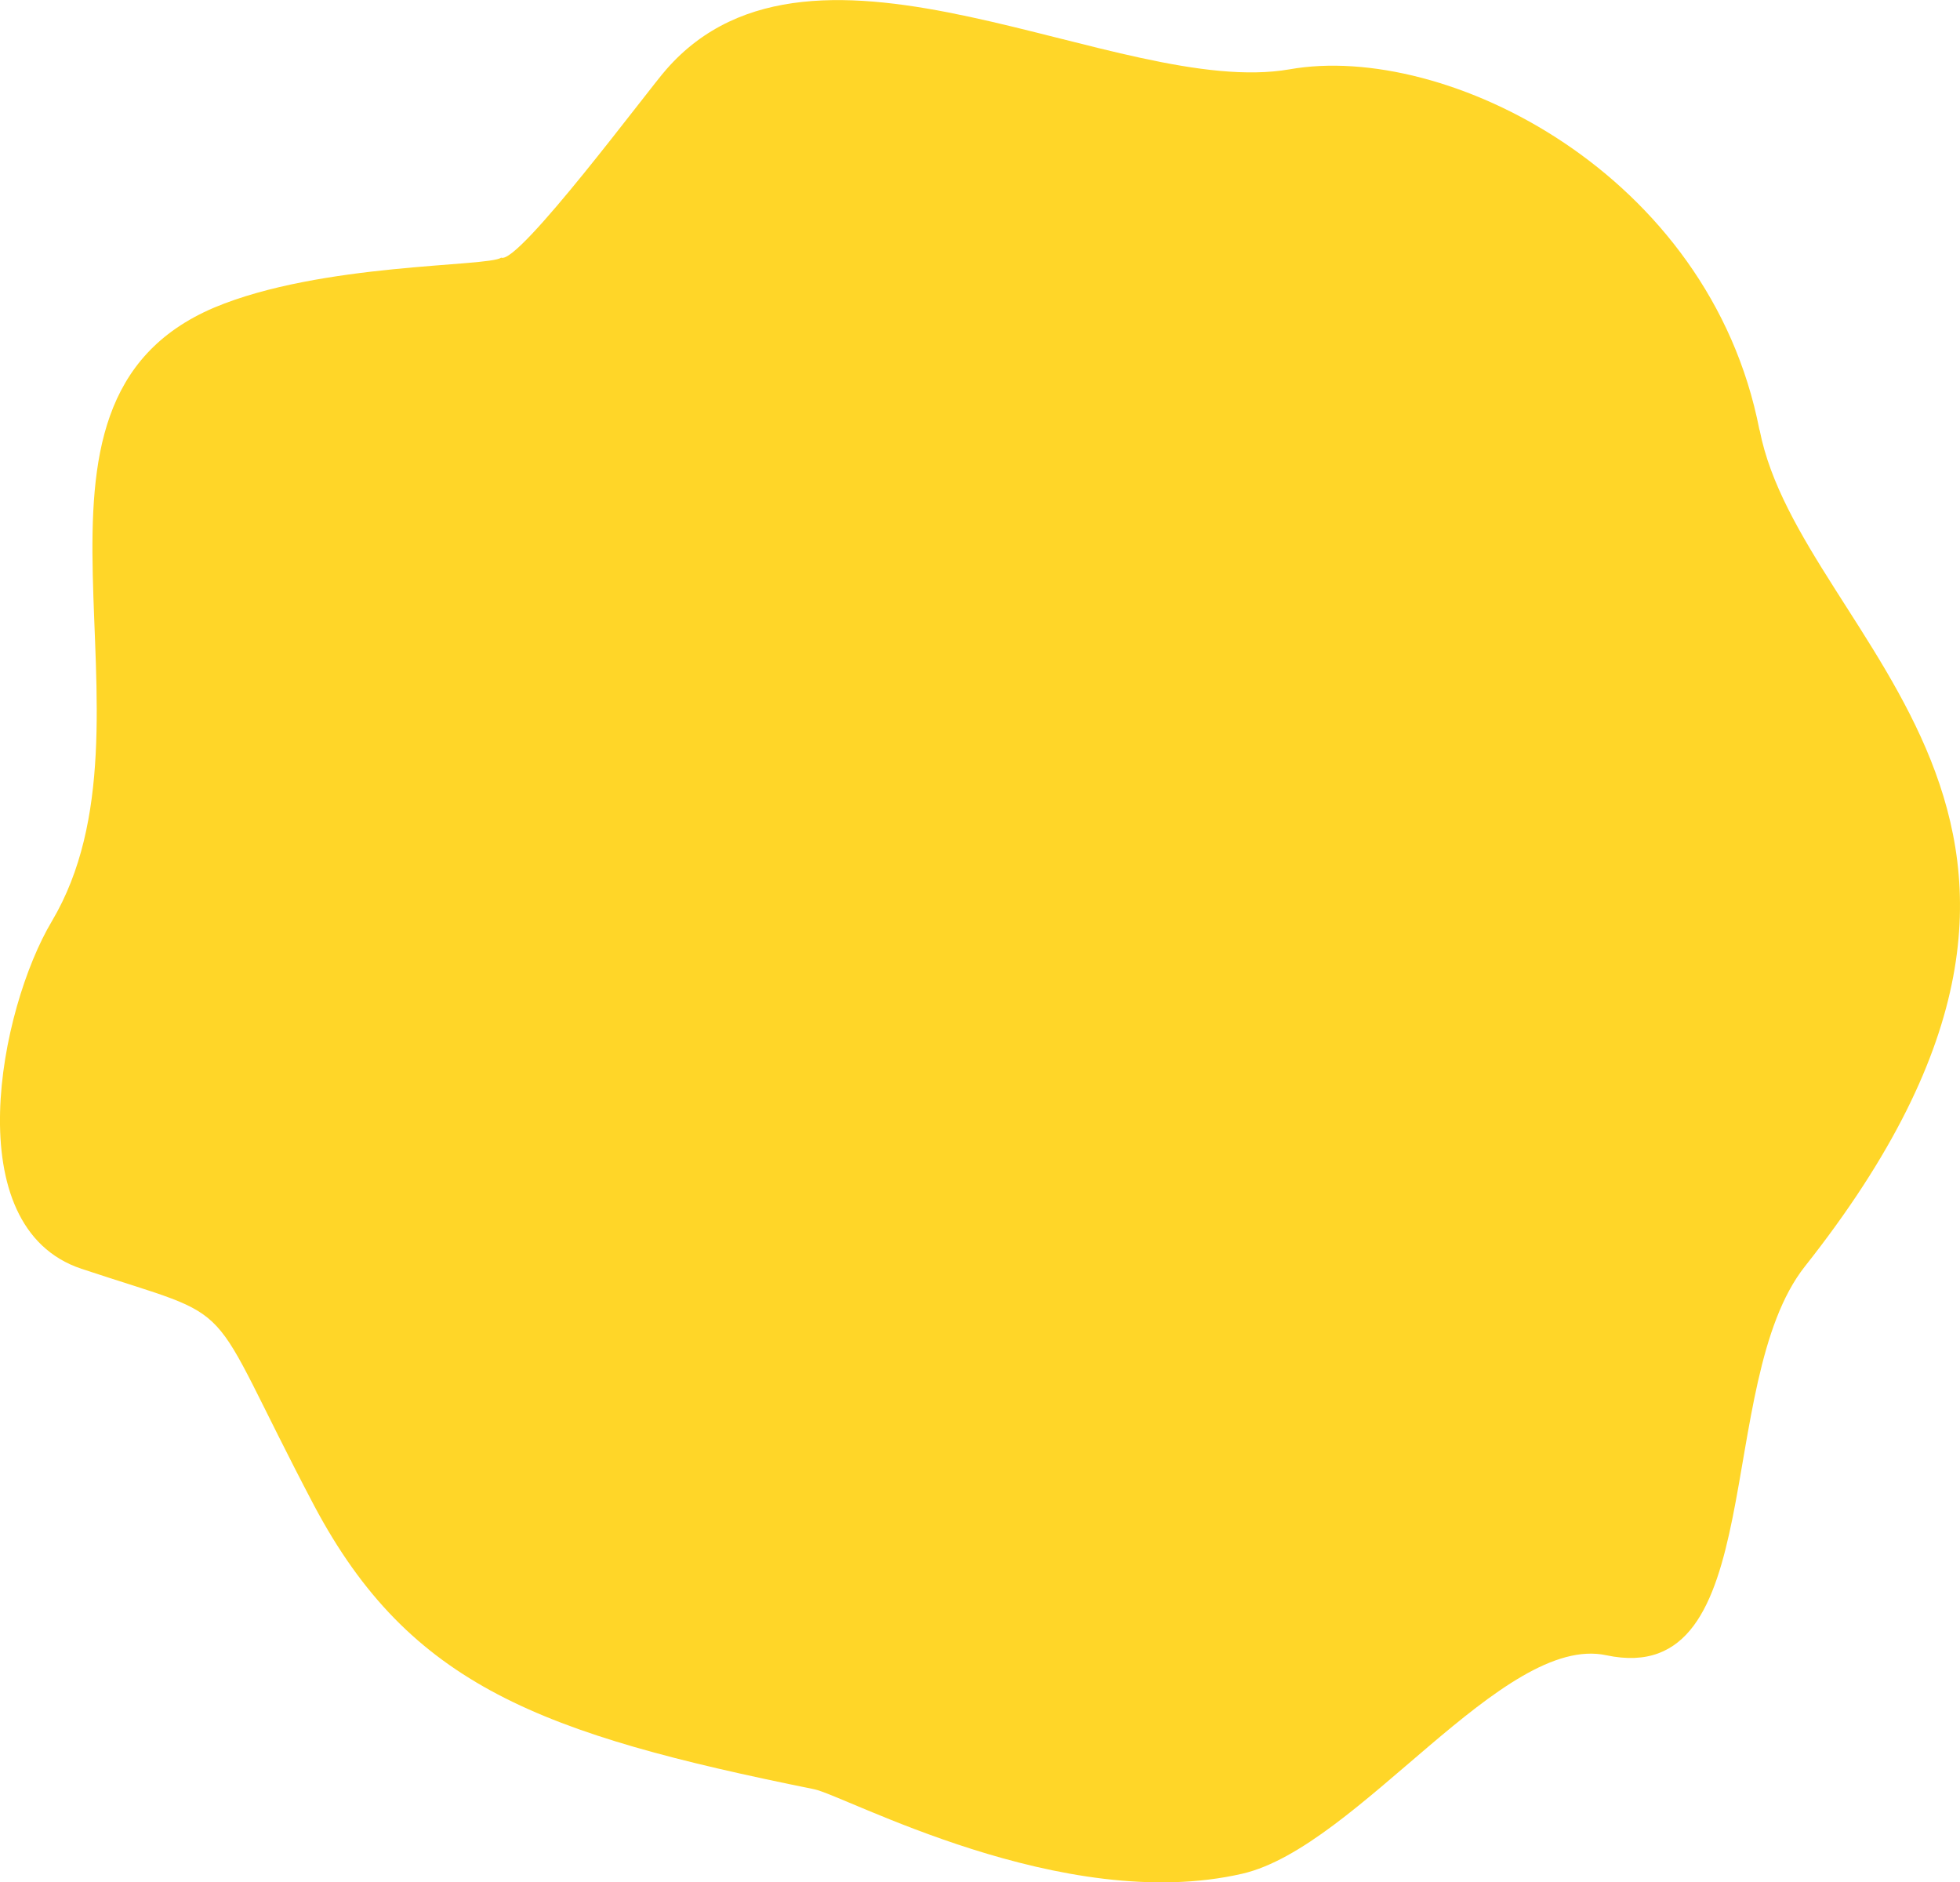 <svg xmlns="http://www.w3.org/2000/svg" xmlns:xlink="http://www.w3.org/1999/xlink" width="31.415" height="30.164" viewBox="0 0 31.415 30.164"><defs><clipPath id="clip-path"><rect id="Rectangle_542" data-name="Rectangle 542" width="31.415" height="30.164" fill="#ffd628"></rect></clipPath></defs><g id="Group_1096" data-name="Group 1096" transform="translate(0 0)"><g id="Group_1094" data-name="Group 1094" transform="translate(0 0)" clip-path="url(#clip-path)"><path id="Path_1503" data-name="Path 1503" d="M28.2,6.887c-.8-4.112-5.03-6.22-7.531-5.776-2.734.475-7.611-2.719-9.988,0-.271.3-2.371,3.136-2.648,3.018-.21.15-2.884.08-4.6.8C-.2,6.475,2.744,11.539.831,14.763c-.836,1.4-1.535,4.9.475,5.569,2.643.879,1.9.32,3.729,3.795,1.537,2.893,3.645,3.661,8.01,4.544.486.092,3.985,2.019,6.869,1.354,1.853-.43,4.177-3.856,5.832-3.5,2.635.558,1.7-4.353,3.183-6.231,5.68-7.173-.058-9.991-.725-13.4" transform="translate(0 0)" fill="#ffd628" fill-rule="evenodd"></path></g></g></svg>